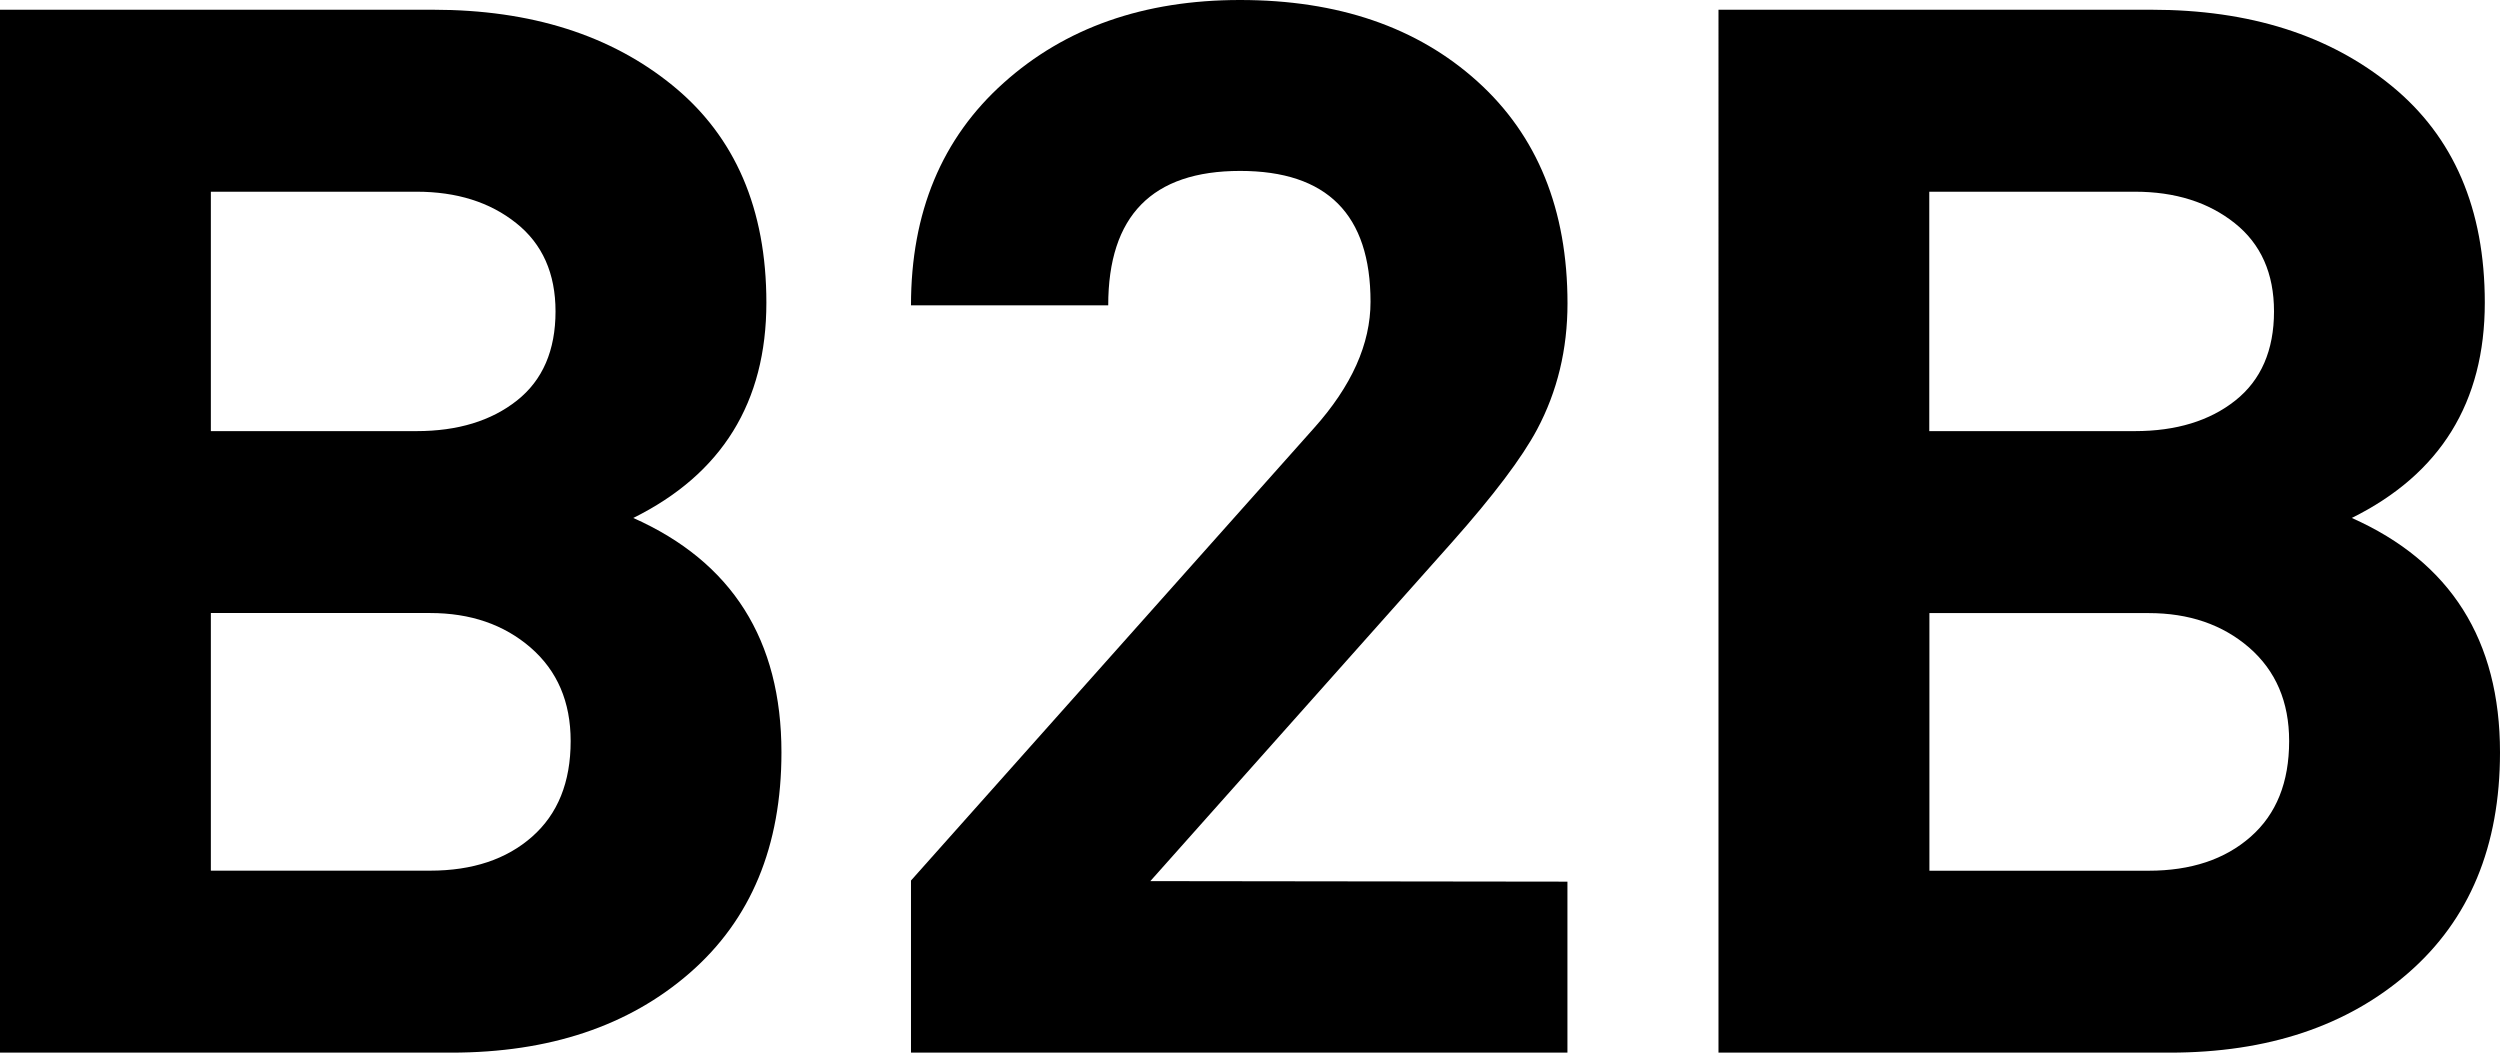 <?xml version="1.0" encoding="utf-8"?>
<!-- Generator: Adobe Illustrator 15.1.0, SVG Export Plug-In . SVG Version: 6.00 Build 0)  -->
<!DOCTYPE svg PUBLIC "-//W3C//DTD SVG 1.1//EN" "http://www.w3.org/Graphics/SVG/1.1/DTD/svg11.dtd">
<svg version="1.1" id="レイヤー_2" xmlns="http://www.w3.org/2000/svg" xmlns:xlink="http://www.w3.org/1999/xlink" x="0px"
	 y="0px" width="38px" height="16px" viewBox="0 0 38 16" enable-background="new 0 0 38 16" xml:space="preserve">
<path d="M11.878,11.436c0,1.425-0.463,2.542-1.393,3.352C9.558,15.596,8.349,16,6.86,16H0V0.148h6.584
	c1.488,0,2.705,0.386,3.648,1.158s1.417,1.87,1.417,3.295c0,1.513-0.675,2.604-2.023,3.272C11.128,8.541,11.878,9.729,11.878,11.436
	z M8.444,4.733c0-0.576-0.199-1.025-0.598-1.342C7.448,3.073,6.943,2.914,6.331,2.914H3.205v3.639h3.126
	c0.627,0,1.137-0.156,1.528-0.466S8.444,5.324,8.444,4.733z M8.674,11.264c0-0.596-0.203-1.068-0.608-1.42
	C7.659,9.492,7.15,9.318,6.538,9.318H3.205v3.916h3.333c0.643,0,1.16-0.172,1.55-0.516S8.674,11.891,8.674,11.264z"/>
<path d="M23.826,16h-9.979v-2.616l6.124-6.875c0.574-0.641,0.861-1.281,0.861-1.922c0-1.326-0.66-1.989-1.982-1.989
	c-1.337,0-2.005,0.682-2.005,2.043h-2.998c0-1.413,0.469-2.54,1.407-3.38C16.191,0.42,17.389,0,18.848,0
	c1.49,0,2.693,0.412,3.607,1.236s1.371,1.95,1.371,3.376c0,0.698-0.154,1.337-0.463,1.917c-0.23,0.431-0.662,1.003-1.295,1.716
	l-4.583,5.148l6.34,0.008V16z"/>
<path d="M38,11.436c0,1.425-0.463,2.542-1.393,3.352C35.68,15.596,34.47,16,32.981,16h-6.86V0.148h6.584
	c1.488,0,2.705,0.386,3.648,1.158c0.944,0.772,1.416,1.87,1.416,3.295c0,1.513-0.674,2.604-2.022,3.272
	C37.25,8.541,38,9.729,38,11.436z M34.565,4.733c0-0.576-0.199-1.025-0.598-1.342s-0.903-0.477-1.517-0.477h-3.125v3.639h3.125
	c0.628,0,1.138-0.156,1.528-0.466S34.565,5.324,34.565,4.733z M34.795,11.264c0-0.596-0.203-1.068-0.607-1.42
	c-0.407-0.352-0.916-0.525-1.529-0.525h-3.332v3.916h3.332c0.644,0,1.16-0.172,1.551-0.516S34.795,11.891,34.795,11.264z"/>
</svg>
